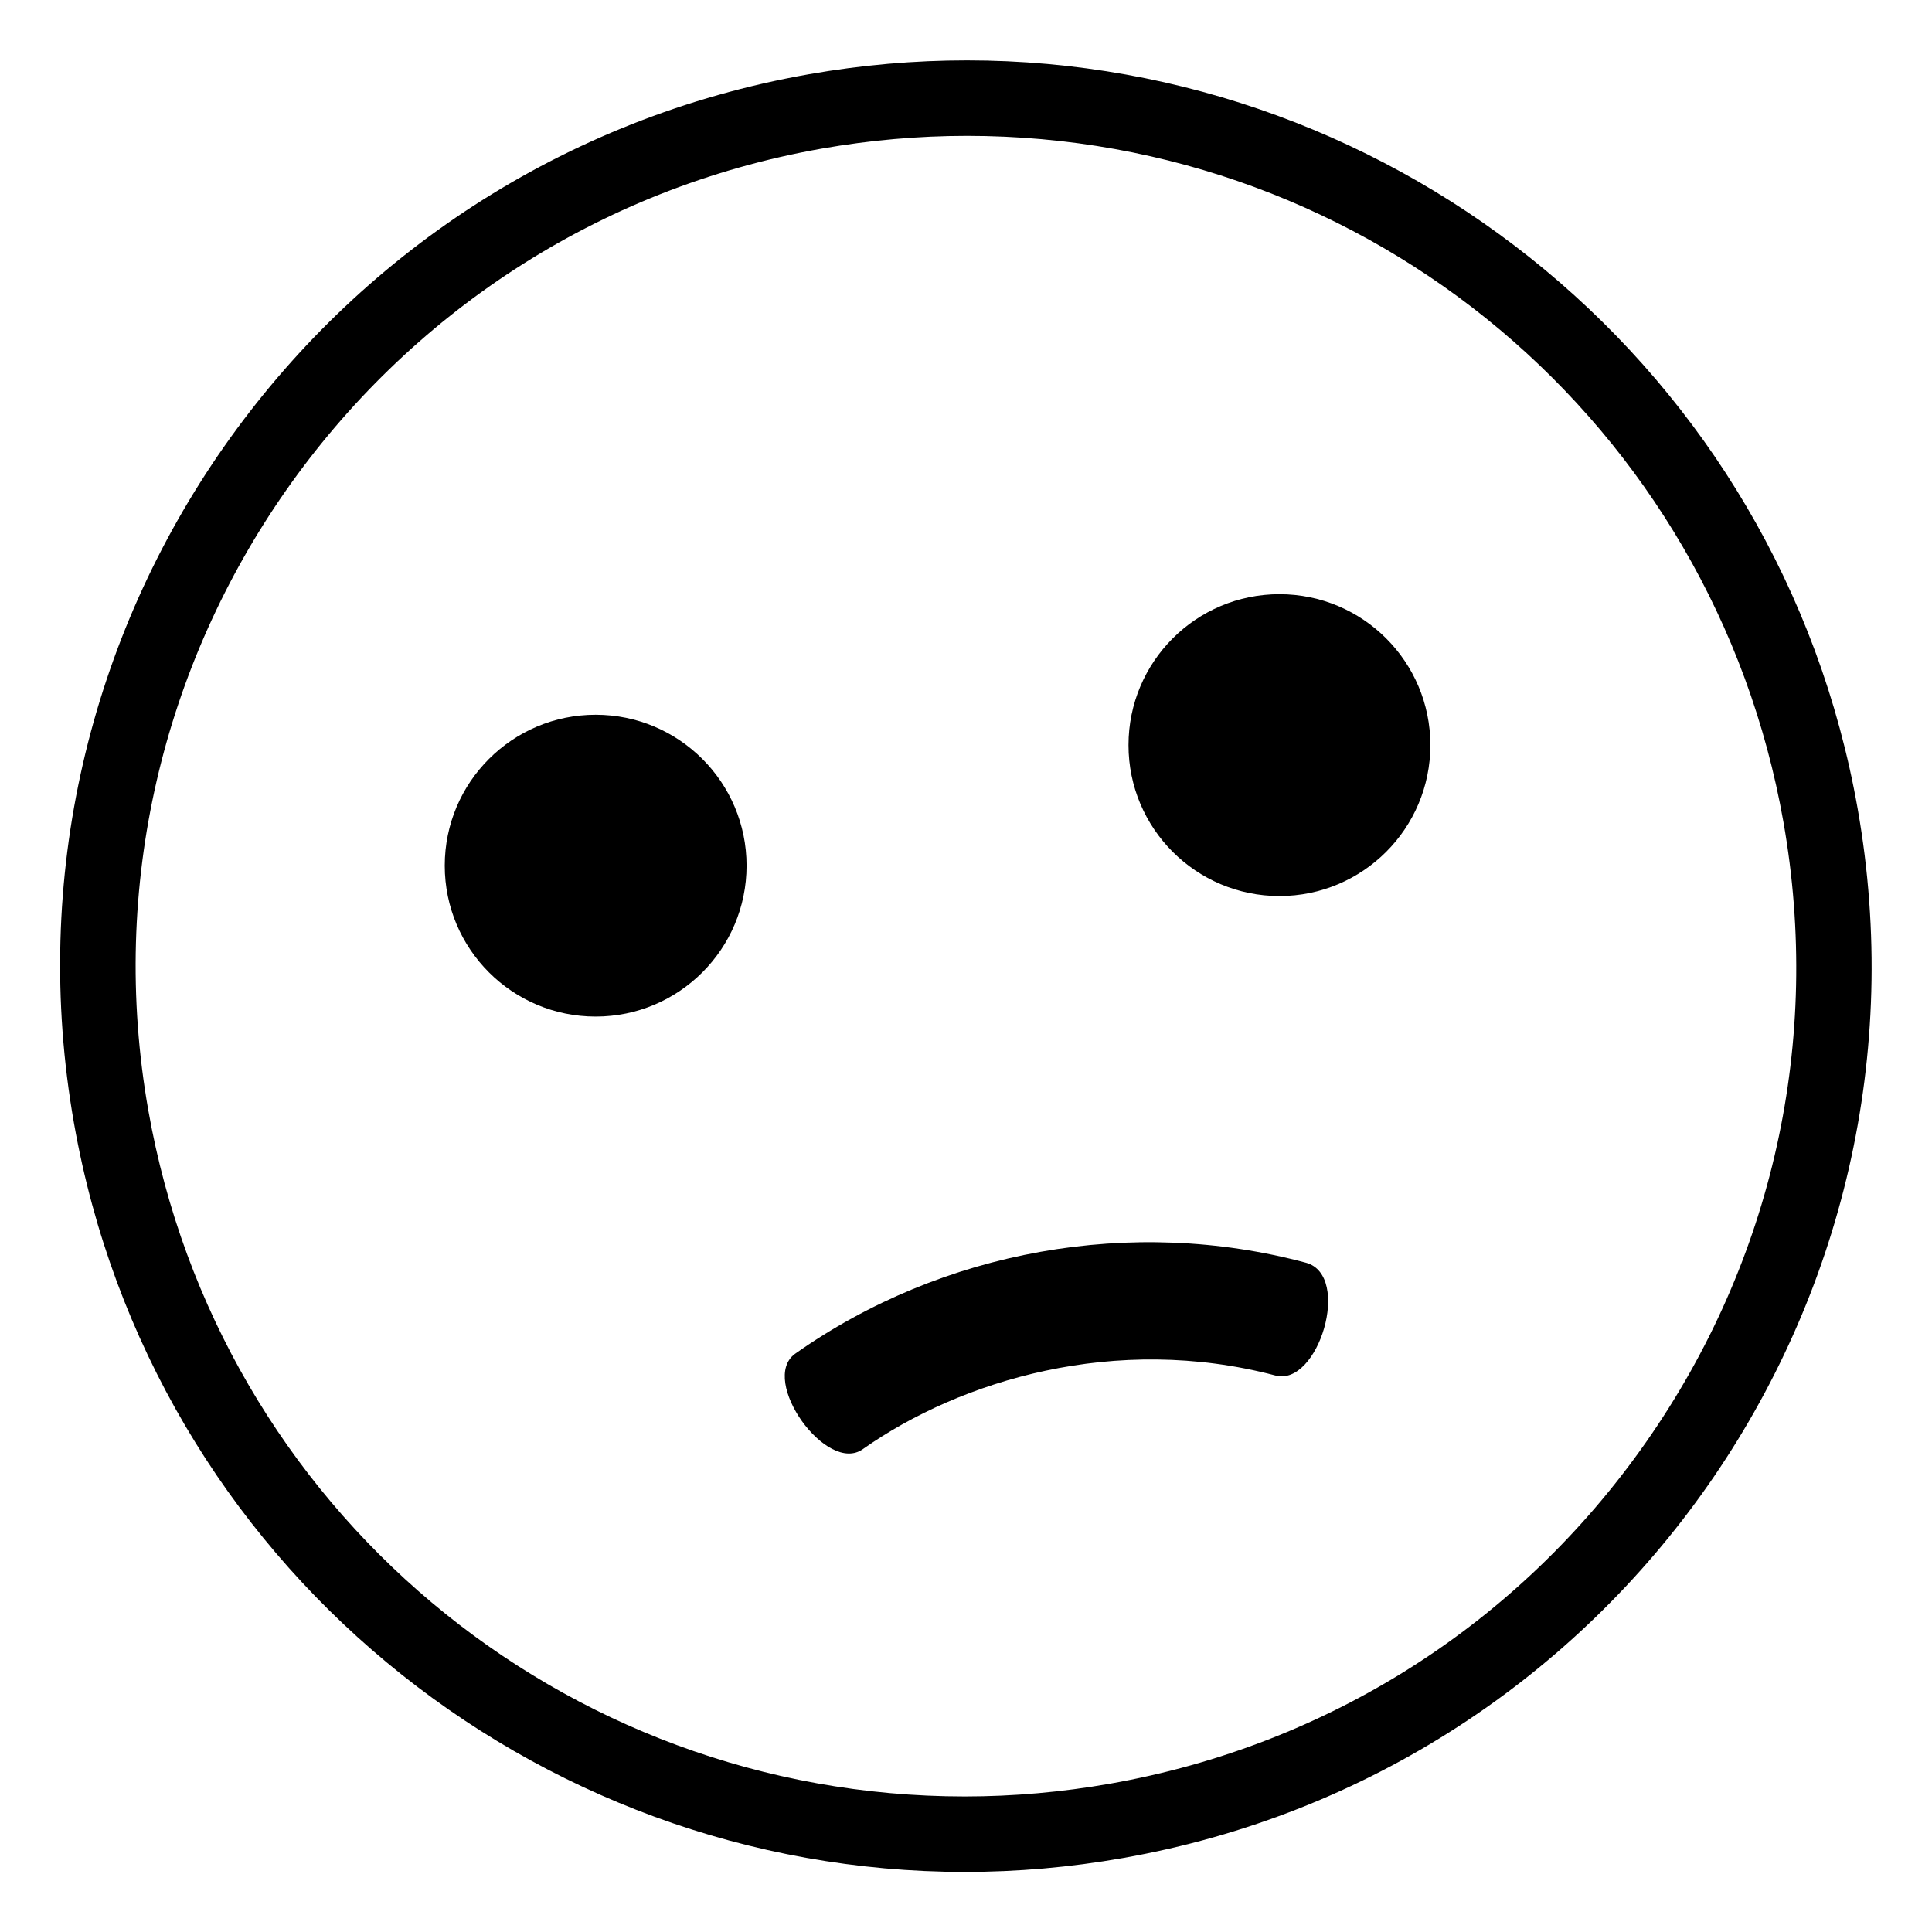 <?xml version="1.0" encoding="utf-8"?><!-- Скачано с сайта svg4.ru / Downloaded from svg4.ru -->
<svg width="800px" height="800px" viewBox="0 0 64 64" xmlns="http://www.w3.org/2000/svg" xmlns:xlink="http://www.w3.org/1999/xlink" aria-hidden="true" role="img" class="iconify iconify--emojione-monotone" preserveAspectRatio="xMidYMid meet"><path d="M61.539 26.797C58.974 12.239 46.316 2 32.031 2c-1.73 0-3.482.15-5.246.461C10.471 5.338-.425 20.895 2.452 37.215C5.018 51.772 17.677 62.01 31.961 62.01c1.729 0 3.482-.15 5.244-.461c16.316-2.877 27.213-18.432 24.334-34.752M54.523 47.78c-4.213 6.016-10.518 10.031-17.752 11.307c-1.592.28-3.21.423-4.811.423c-13.351 0-24.726-9.559-27.047-22.729C2.281 21.848 12.288 7.556 27.22 4.923c1.591-.28 3.21-.423 4.812-.423c13.35 0 24.725 9.56 27.047 22.731c1.275 7.235-.343 14.533-4.556 20.549" fill="#000000"></path><circle cx="42.383" cy="24.683" r="5" fill="#000000"></circle><circle cx="19.732" cy="28.676" r="4.999" fill="#000000"></circle><path d="M43.27 41.832c-5.766-1.549-12.049-.428-16.93 3.013c-1.205.87 1.053 4.028 2.252 3.153c3.223-2.268 8.352-3.835 13.66-2.432c1.422.376 2.535-3.309 1.018-3.734" fill="#000000"></path></svg>